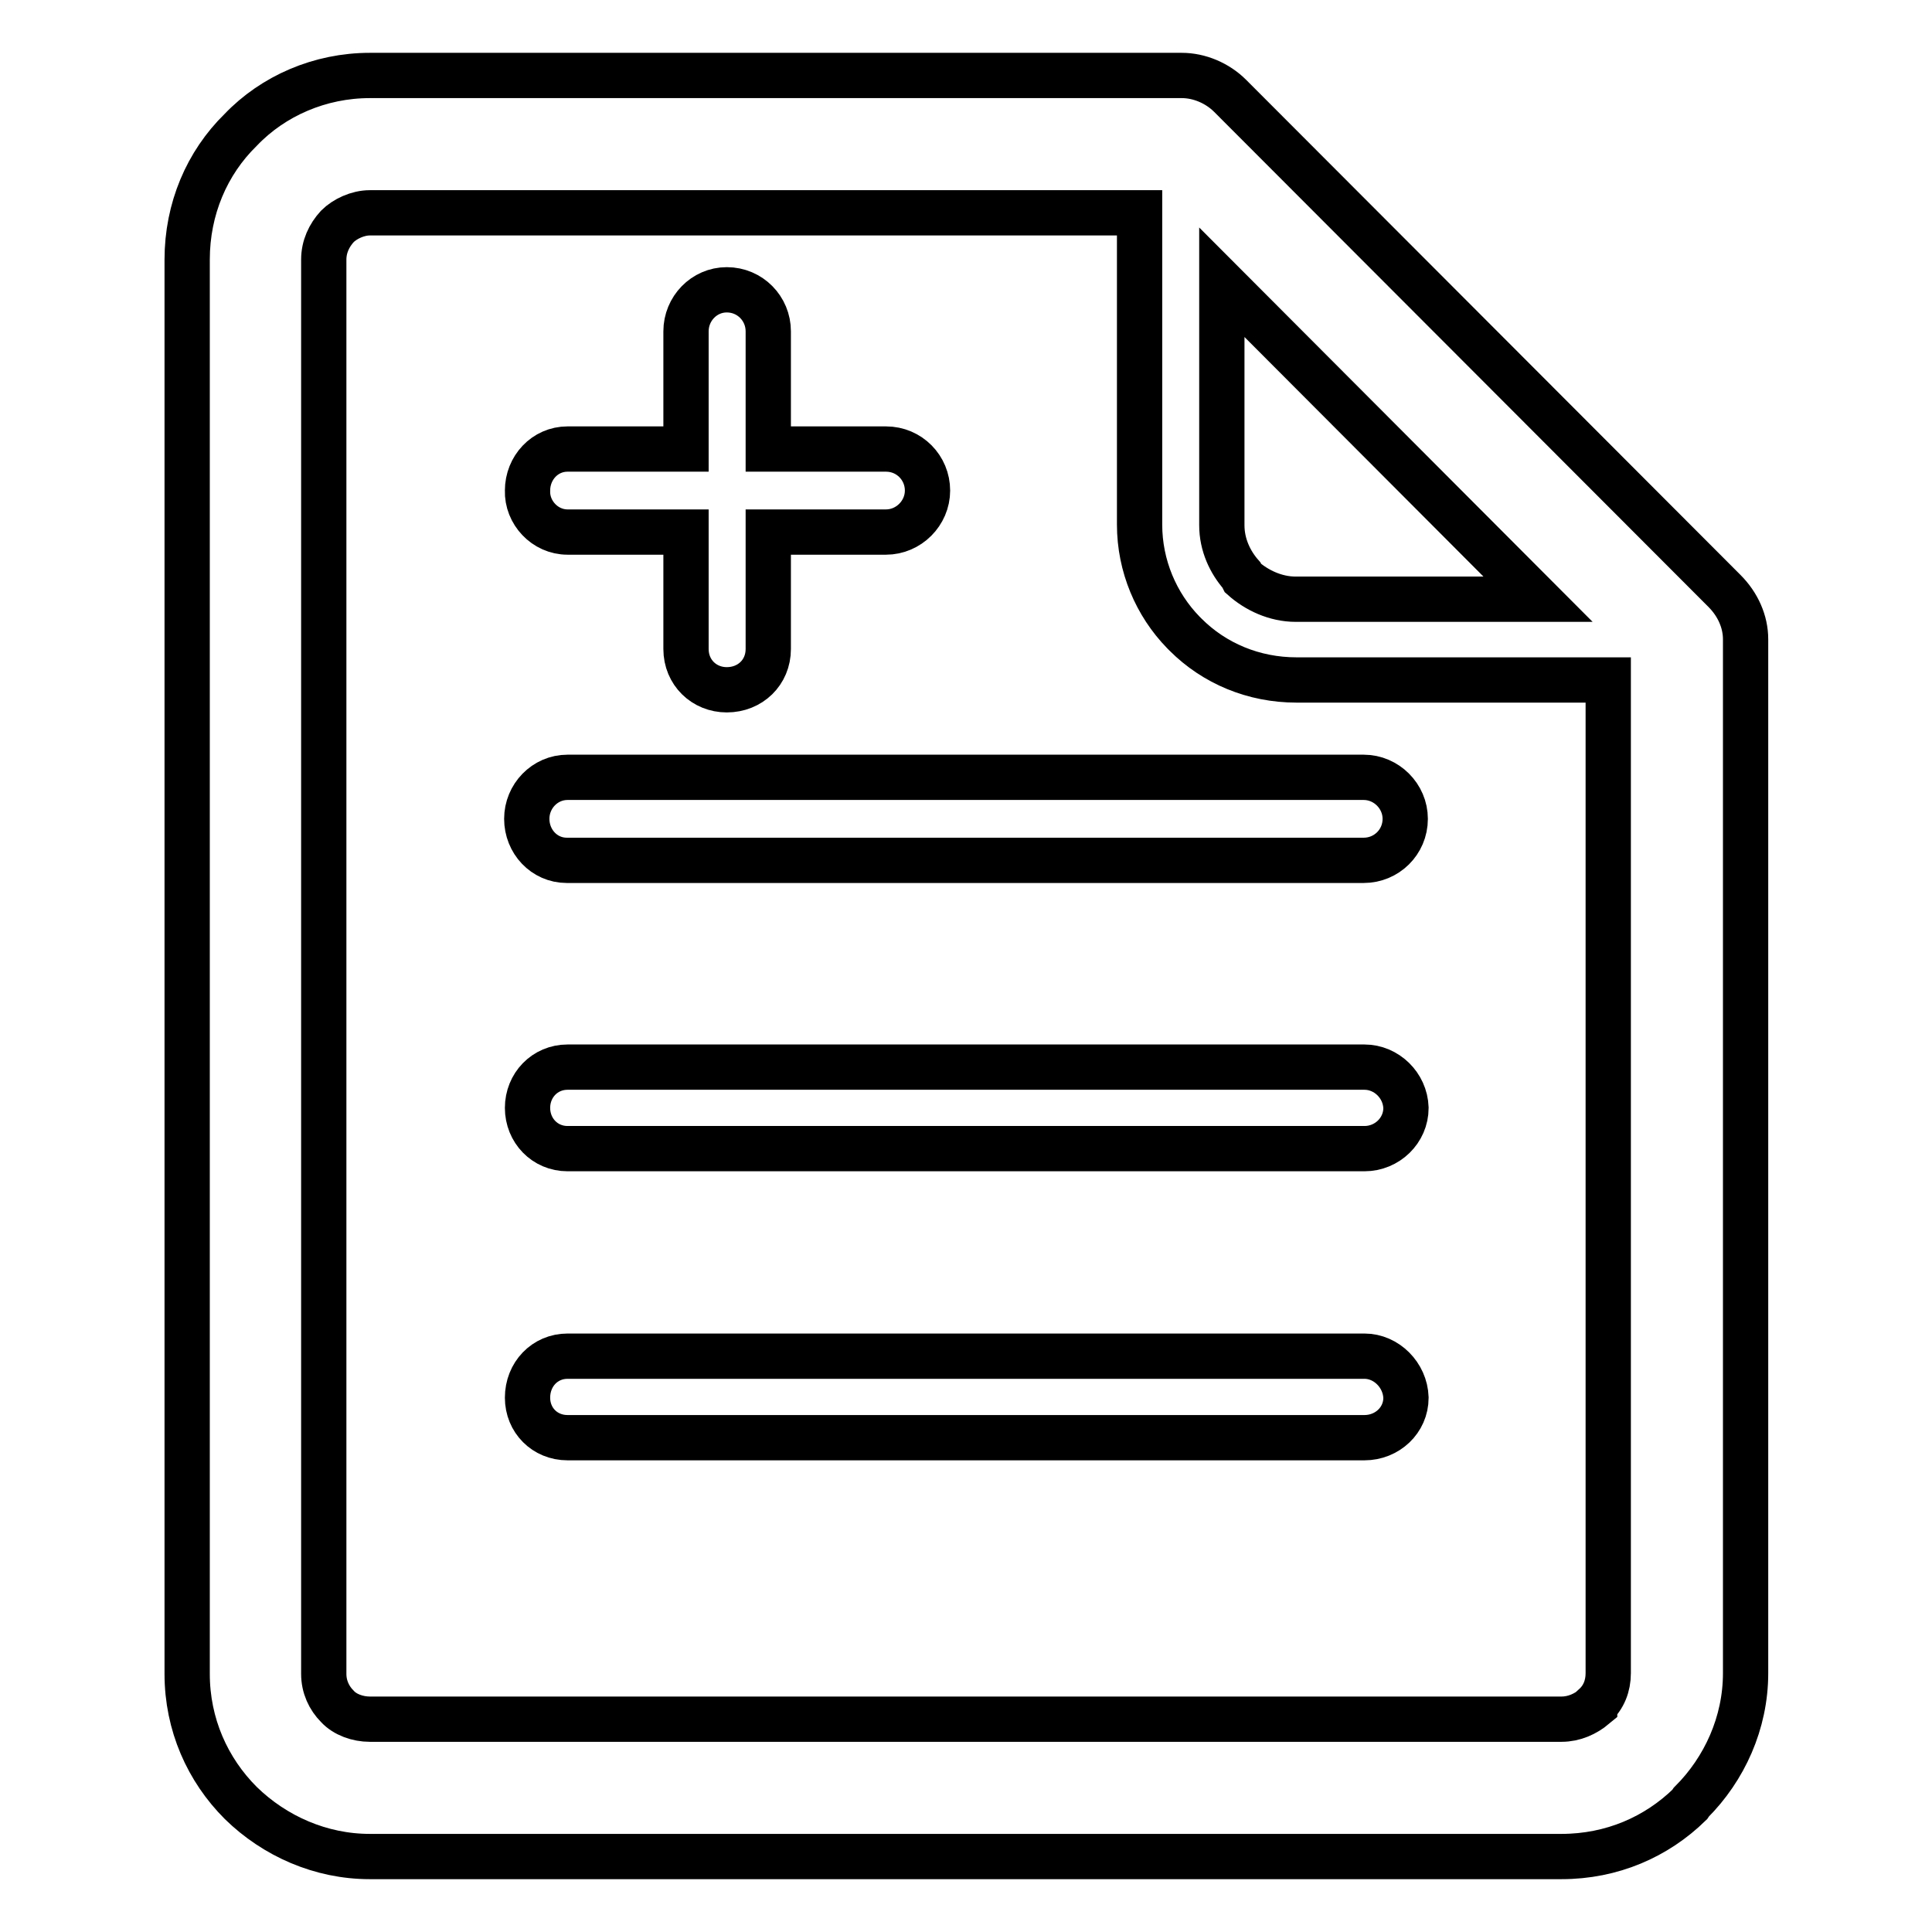 <?xml version="1.0" encoding="utf-8"?>
<!-- Svg Vector Icons : http://www.onlinewebfonts.com/icon -->
<!DOCTYPE svg PUBLIC "-//W3C//DTD SVG 1.1//EN" "http://www.w3.org/Graphics/SVG/1.1/DTD/svg11.dtd">
<svg version="1.1" xmlns="http://www.w3.org/2000/svg" xmlns:xlink="http://www.w3.org/1999/xlink" x="0px" y="0px" viewBox="0 0 256 256" enable-background="new 0 0 256 256" xml:space="preserve">
<g> <path stroke-width="6" fill-opacity="0" stroke="#000000"  d="M180.8,179.7H75.2c-3,0-5.3,2.4-5.3,5.5c0,3,2.3,5.3,5.3,5.3h105.6c3,0,5.5-2.3,5.5-5.3 C186.2,182.2,183.7,179.7,180.8,179.7L180.8,179.7z M75.2,70.5L75.2,70.5h15.7V86c0,3.1,2.4,5.4,5.4,5.4c3.1,0,5.5-2.3,5.5-5.4 V70.5h15.6c3,0,5.5-2.5,5.5-5.5c0-3-2.4-5.5-5.5-5.5h-15.6V43.9c0-3-2.4-5.5-5.5-5.5c-3,0-5.4,2.5-5.4,5.5v15.6H75.2 c-3,0-5.3,2.5-5.3,5.5C69.8,67.9,72.2,70.5,75.2,70.5L75.2,70.5z M69.8,108.5L69.8,108.5c0,3,2.3,5.5,5.3,5.5h105.6 c3,0,5.5-2.4,5.5-5.5c0-3-2.5-5.5-5.5-5.5H75.2C72.2,103,69.8,105.5,69.8,108.5L69.8,108.5z M228.5,78.3L228.5,78.3L163,12.7 c-1.7-1.7-4.1-2.7-6.4-2.7H49c-6.6,0-12.8,2.7-17.1,7.2c-4.5,4.4-7.1,10.5-7.1,17.2v187.4c0,6.7,2.7,12.7,7.1,17.1l0,0l0,0 c4.5,4.4,10.6,7.1,17.1,7.1h157.9c6.7,0,12.6-2.6,17-6.9l0.2-0.3c4.4-4.4,7.2-10.5,7.2-17.1v-137C231.3,82.4,230.3,80.1,228.5,78.3 L228.5,78.3z M161.9,37.4L161.9,37.4l41.9,42h-32.1c-2.7,0-5.2-1.2-7-2.8l-0.2-0.4c-1.5-1.7-2.6-4-2.6-6.6V37.4L161.9,37.4z  M213.1,221.7L213.1,221.7c0,1.7-0.6,3.2-1.8,4.3v0.1c-1.2,1-2.7,1.7-4.4,1.7H49c-1.6,0-3.3-0.6-4.3-1.7l0,0 c-1.1-1.1-1.8-2.6-1.8-4.3V34.4c0-1.7,0.7-3.2,1.8-4.4c1-1,2.7-1.8,4.3-1.8h102v41.3c0,5.5,2.2,10.6,5.8,14.3l0.3,0.3 c3.8,3.8,9,6,14.7,6h41.3V221.7L213.1,221.7z M180.8,141.4L180.8,141.4H75.2c-3,0-5.3,2.4-5.3,5.4c0,3,2.3,5.4,5.3,5.4h105.6 c3,0,5.5-2.4,5.5-5.4C186.2,143.8,183.7,141.4,180.8,141.4L180.8,141.4z"/></g>
</svg>